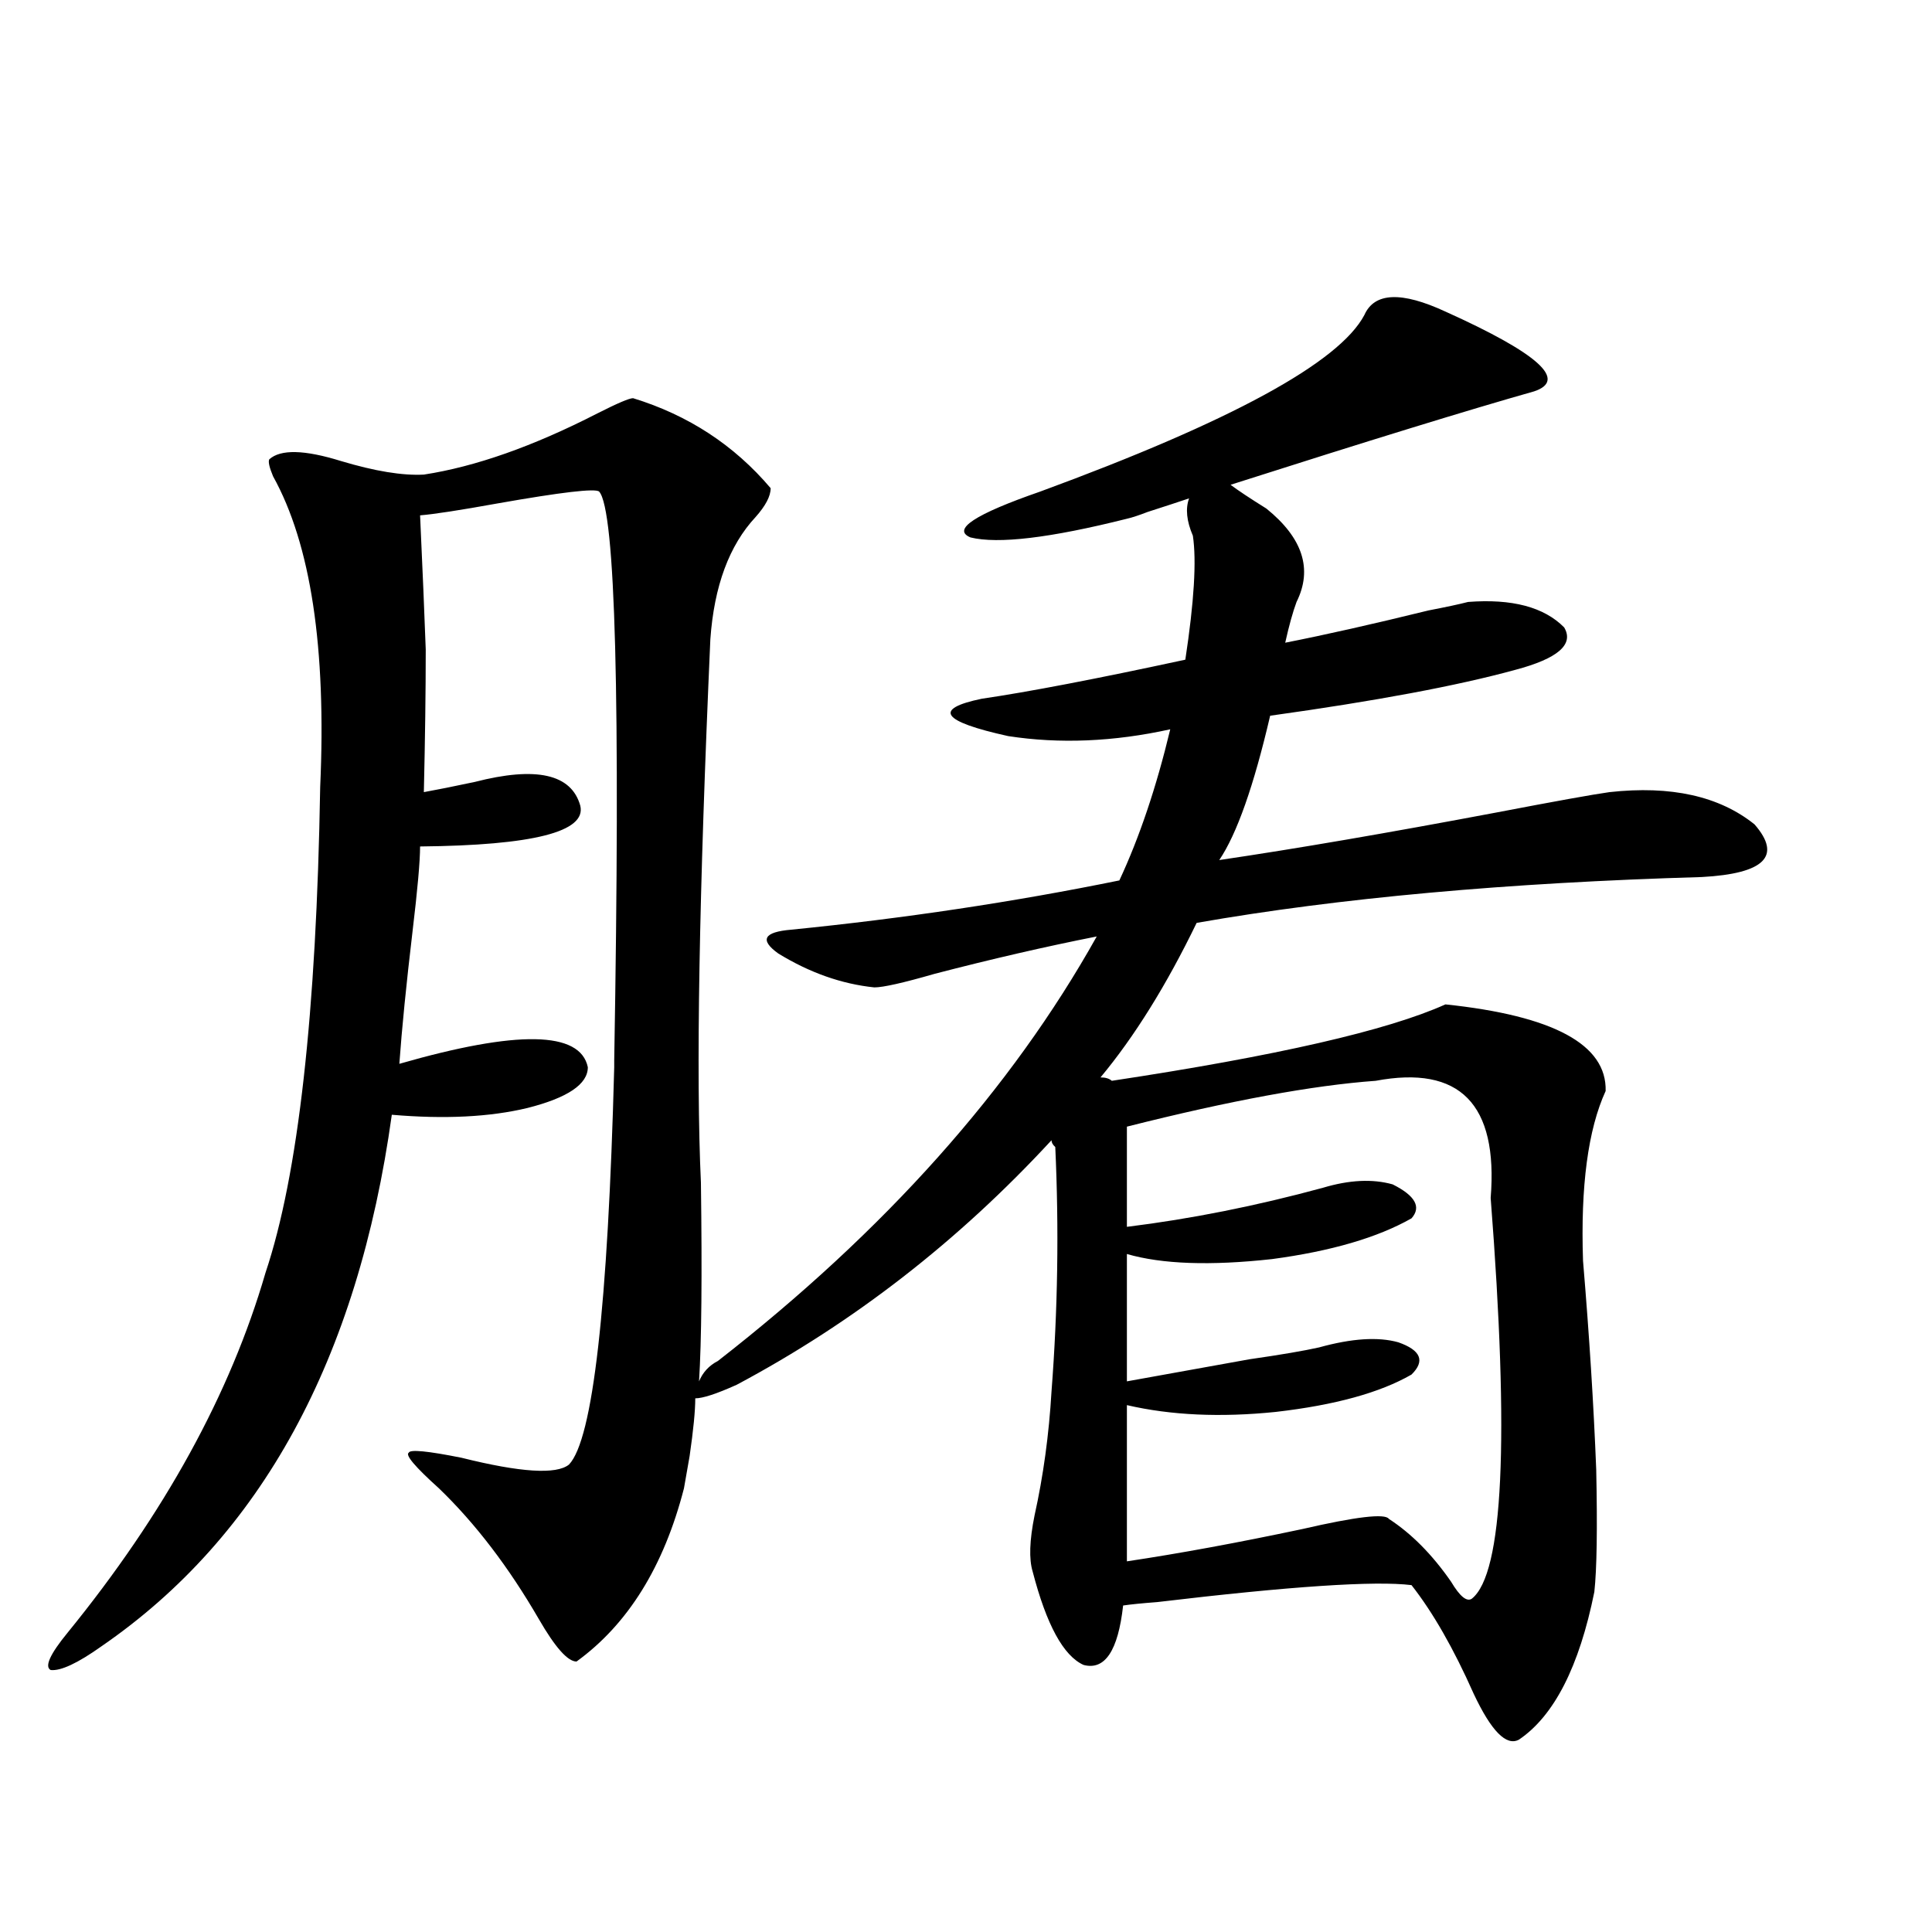 <?xml version="1.0" encoding="utf-8"?>
<!-- Generator: Adobe Illustrator 16.0.0, SVG Export Plug-In . SVG Version: 6.00 Build 0)  -->
<!DOCTYPE svg PUBLIC "-//W3C//DTD SVG 1.1//EN" "http://www.w3.org/Graphics/SVG/1.1/DTD/svg11.dtd">
<svg version="1.1" id="图层_1" xmlns="http://www.w3.org/2000/svg" xmlns:xlink="http://www.w3.org/1999/xlink" x="0px" y="0px"
	 width="1000px" height="1000px" viewBox="0 0 1000 1000" enable-background="new 0 0 1000 1000" xml:space="preserve">
<path d="M575.474,559.422c85.196-12.881,142.756-26.064,172.679-39.551c55.929,5.864,83.565,20.806,82.925,44.824
	c-9.115,19.927-13.018,49.219-11.707,87.891c3.247,38.672,5.519,74.707,6.829,108.105c0.641,30.474,0.32,51.567-0.976,63.281
	c-7.805,38.672-20.822,64.16-39.023,76.465c-6.509,3.516-14.313-4.395-23.414-23.73c-10.411-23.441-21.143-42.188-32.194-56.25
	c-18.871-2.334-62.772,0.591-131.704,8.789c-7.805,0.591-13.658,1.182-17.561,1.758c-2.606,23.429-9.436,33.688-20.487,30.762
	c-10.411-4.696-19.191-20.805-26.341-48.34c-1.951-6.44-1.631-16.108,0.976-29.004c4.543-20.503,7.47-41.885,8.78-64.16
	c3.247-42.188,3.902-84.375,1.951-126.563c-1.311-1.167-1.951-2.334-1.951-3.516c-48.139,52.158-102.437,94.346-162.923,126.563
	c-10.411,4.697-17.561,7.031-21.463,7.031c0,6.455-0.976,16.411-2.927,29.883c-1.311,7.622-2.286,13.184-2.927,16.699
	c-10.411,40.43-28.947,70.313-55.608,89.648c-4.558,0-11.066-7.333-19.512-21.973c-15.609-26.943-32.85-49.507-51.706-67.676
	c-12.362-11.123-17.561-17.275-15.609-18.457c0.641-1.758,9.756-0.879,27.316,2.637c30.563,7.622,49.1,8.789,55.608,3.516
	c12.348-12.881,20.152-81.436,23.414-205.664v-3.516c3.247-186.904,0.641-285.054-7.805-294.434
	c-1.951-1.758-19.512,0.303-52.682,6.152c-19.512,3.516-32.85,5.576-39.999,6.152c1.296,28.125,2.271,51.279,2.927,69.434
	c0,21.685-0.335,46.294-0.976,73.828c6.494-1.167,15.274-2.925,26.341-5.273c31.859-8.198,50.075-4.092,54.633,12.305
	c3.247,13.486-24.39,20.518-82.925,21.094c0,7.622-1.311,22.275-3.902,43.945c-3.262,27.549-5.533,50.4-6.829,68.555
	c61.127-17.578,93.656-16.987,97.559,1.758c0,8.789-10.411,15.82-31.219,21.094c-19.512,4.697-42.926,5.864-70.242,3.516
	c-17.561,126.563-67.65,218.271-150.24,275.098c-12.362,8.789-21.143,12.882-26.341,12.305c-3.262-1.758-0.335-8.212,8.78-19.336
	c50.075-61.523,84.221-123.623,102.437-186.328c16.905-50.386,26.341-134.17,28.292-251.367c3.247-72.07-4.878-125.684-24.39-160.84
	c-1.951-4.683-2.606-7.607-1.951-8.789c5.854-5.273,18.201-4.971,37.072,0.879c17.561,5.273,31.859,7.622,42.926,7.031
	c26.661-4.092,56.584-14.639,89.754-31.641c10.396-5.273,16.585-7.91,18.536-7.91c28.612,8.789,52.347,24.321,71.218,46.582
	c0,4.106-2.606,9.092-7.805,14.941c-13.658,14.653-21.463,35.747-23.414,63.281c-5.854,131.836-7.484,225.591-4.878,281.25
	c0.641,48.052,0.32,82.329-0.976,102.832c1.951-4.683,5.198-8.198,9.756-10.547c86.492-67.373,151.856-140.625,196.093-219.727
	c-26.676,5.273-54.633,11.729-83.9,19.336c-16.265,4.697-26.676,7.031-31.219,7.031c-16.92-1.758-33.505-7.607-49.755-17.578
	c-9.756-7.031-7.484-11.123,6.829-12.305c58.535-5.85,115.119-14.351,169.752-25.488c10.396-22.261,19.177-48.34,26.341-78.223
	c-29.268,6.455-57.239,7.622-83.9,3.516c-34.48-7.607-39.023-14.063-13.658-19.336c24.055-3.516,59.176-10.244,105.363-20.215
	c4.543-29.883,5.854-51.265,3.902-64.16c-3.262-7.607-3.902-14.063-1.951-19.336c-5.213,1.758-12.362,4.106-21.463,7.031
	c-4.558,1.758-8.14,2.939-10.731,3.516c-39.679,9.971-66.675,13.184-80.974,9.668c-9.756-4.092,2.271-12.002,36.097-23.73
	c98.854-36.323,154.783-66.797,167.801-91.406c5.198-11.714,19.177-12.305,41.95-1.758c48.124,21.685,63.413,35.459,45.853,41.309
	c-33.17,9.38-85.531,25.488-157.069,48.34c3.902,2.939,10.076,7.031,18.536,12.305c18.856,15.244,24.055,31.353,15.609,48.34
	c-1.951,5.273-3.902,12.305-5.854,21.094c20.808-4.092,45.518-9.668,74.145-16.699c9.101-1.758,15.93-3.213,20.487-4.395
	c22.759-1.758,39.344,2.637,49.755,13.184c5.198,8.789-3.262,16.123-25.365,21.973c-29.923,8.213-72.193,16.123-126.826,23.73
	c-8.46,36.338-17.24,61.235-26.341,74.707c39.664-5.85,87.468-14.063,143.411-24.609c30.563-5.85,50.075-9.365,58.535-10.547
	c31.859-3.516,56.904,2.061,75.12,16.699c14.299,16.411,5.198,25.488-27.316,27.246c-100.82,2.939-187.968,10.85-261.457,23.73
	c-15.609,32.231-32.194,58.887-49.755,79.98C572.212,557.664,574.163,558.255,575.474,559.422z M712.056,559.422
	c-32.529,2.349-75.455,10.259-128.777,23.73v51.855c33.17-4.092,66.98-10.835,101.461-20.215
	c13.658-4.092,25.686-4.683,36.097-1.758c11.707,5.864,14.954,11.729,9.756,17.578c-17.561,9.971-41.63,17.002-72.193,21.094
	c-31.874,3.516-56.919,2.637-75.12-2.637v65.918c19.512-3.516,40.64-7.319,63.413-11.426c16.25-2.334,28.292-4.395,36.097-6.152
	c16.905-4.683,30.563-5.562,40.975-2.637c11.707,4.106,13.979,9.668,6.829,16.699c-16.265,9.38-39.679,15.82-70.242,19.336
	c-28.627,2.939-54.313,1.758-77.071-3.516v80.859c27.316-4.092,57.56-9.668,90.729-16.699c27.957-6.44,42.926-8.198,44.877-5.273
	c11.707,7.622,22.438,18.457,32.194,32.52c4.543,7.622,8.125,10.547,10.731,8.789c16.25-12.881,19.512-82.026,9.756-207.422
	C775.469,571.438,755.622,551.224,712.056,559.422z"/>
</svg>
